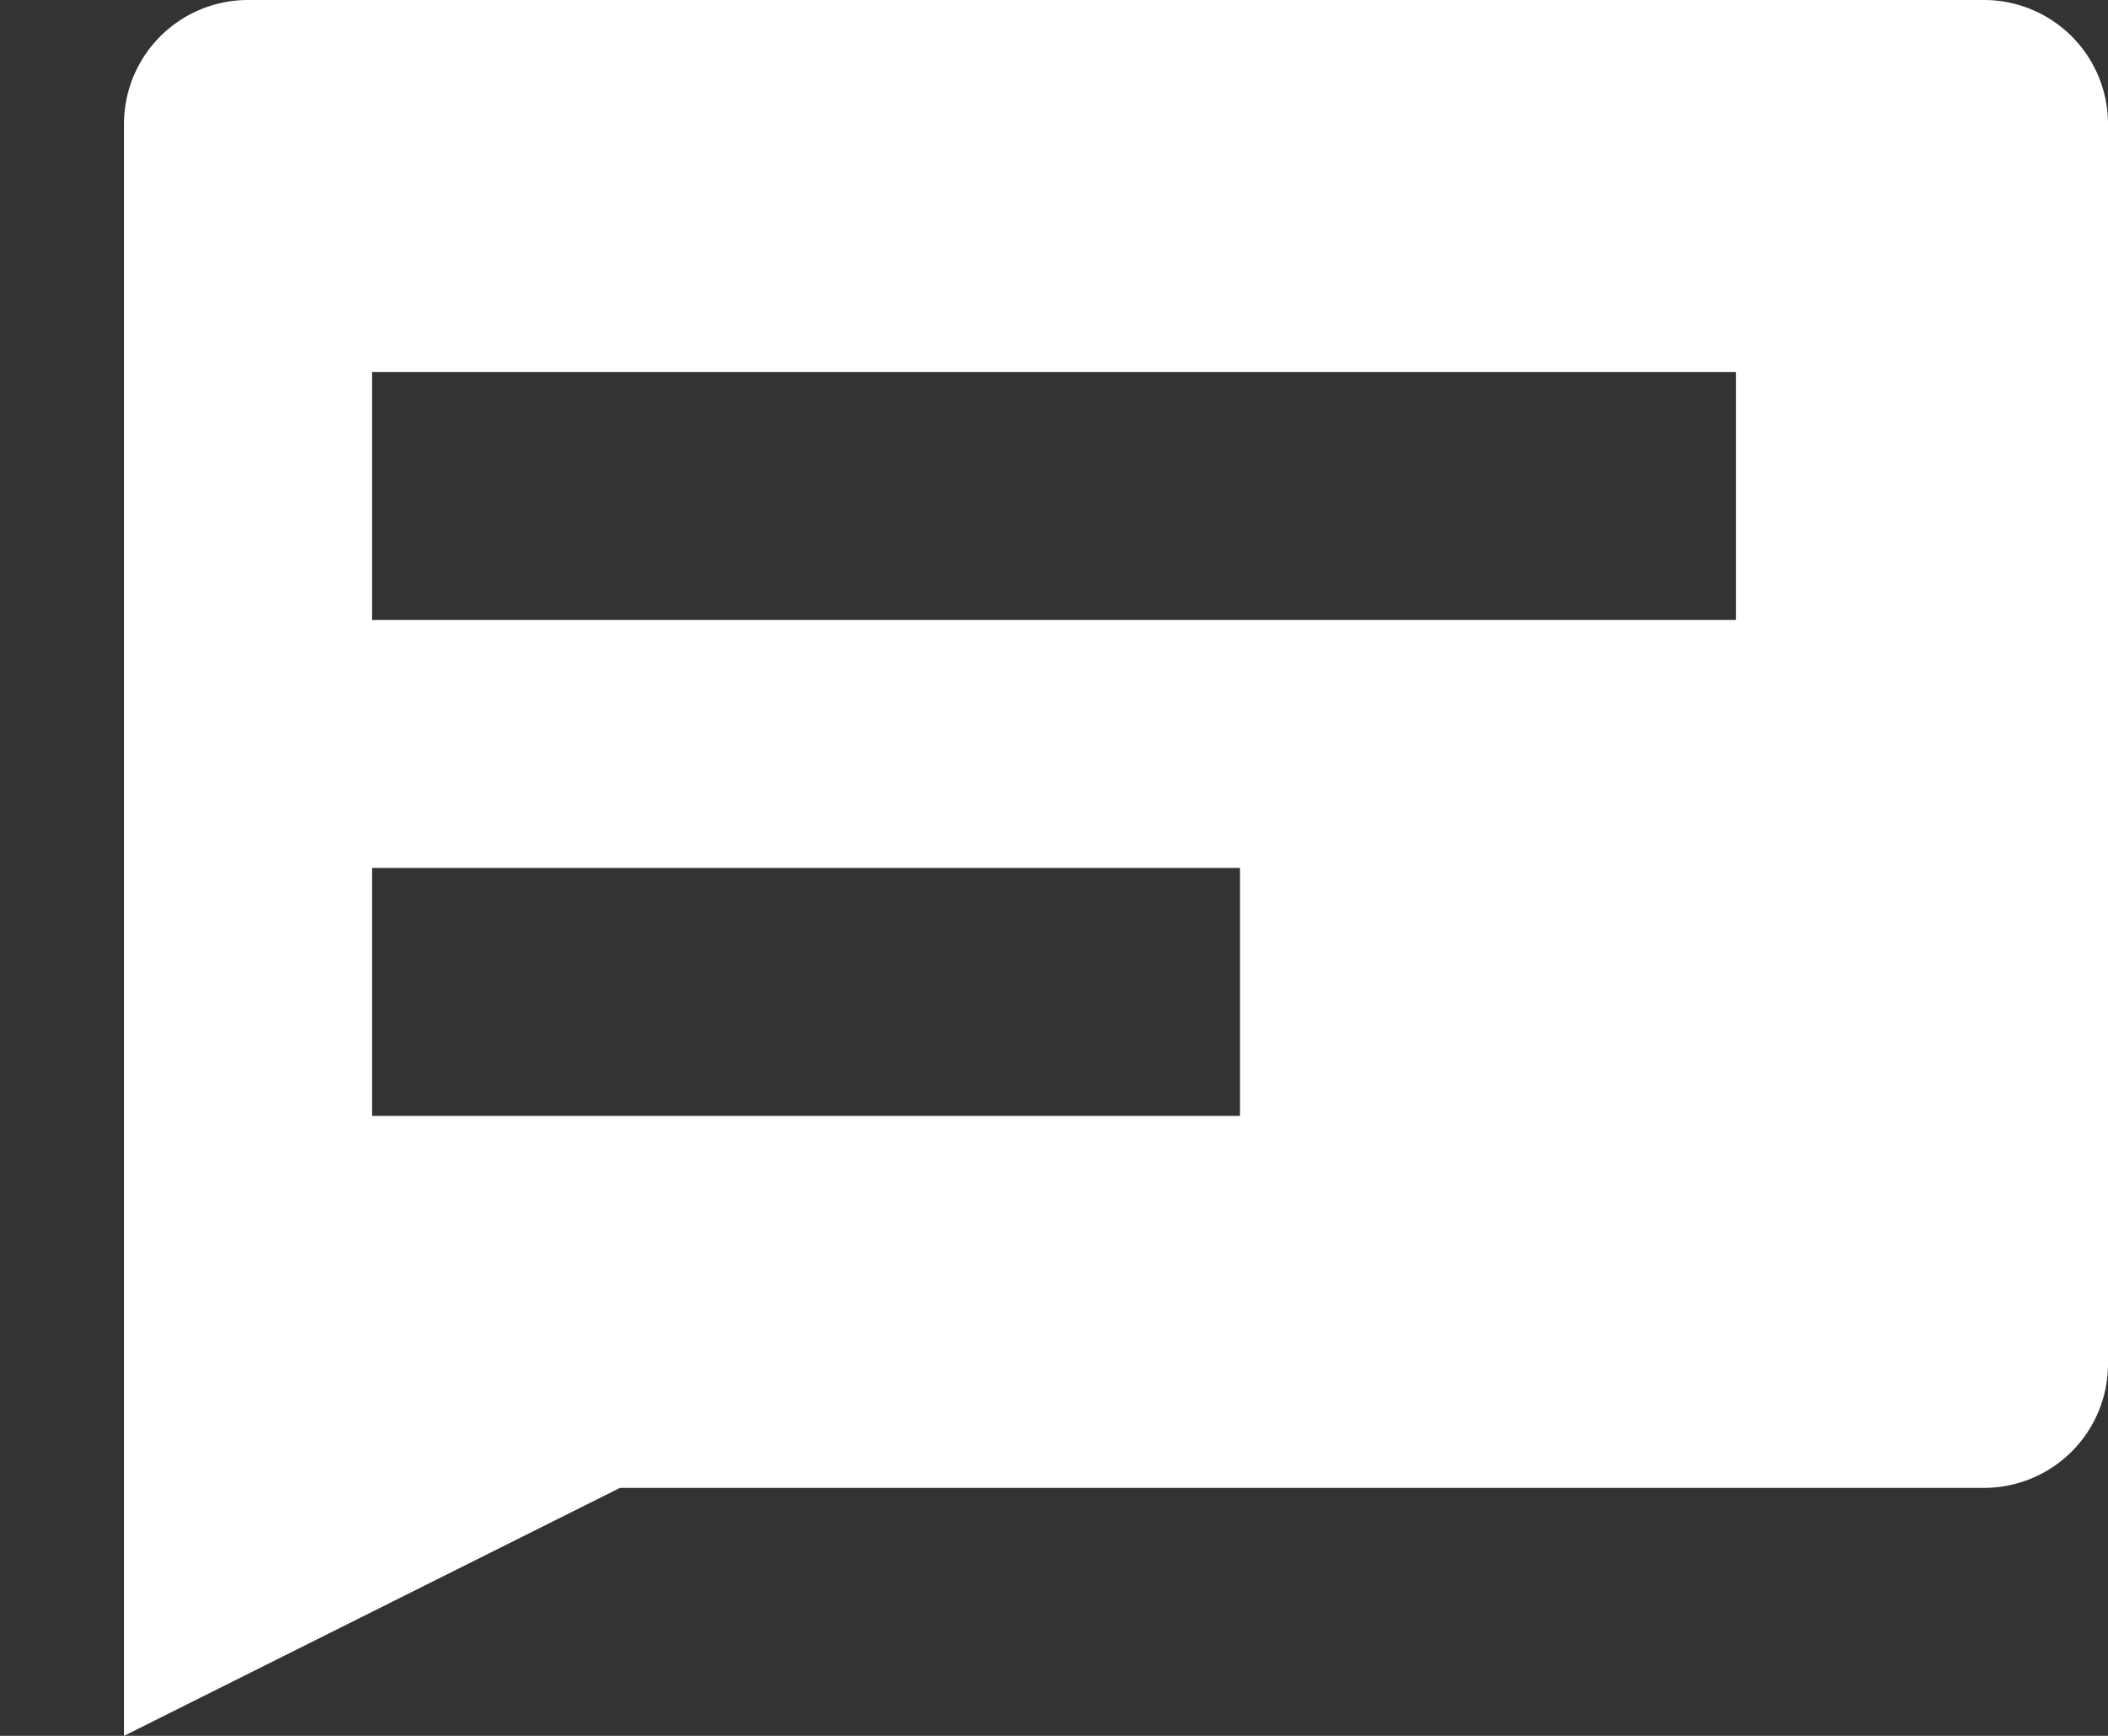 <svg width="17" height="14" fill="none" style="margin-right: 4px;" xmlns="http://www.w3.org/2000/svg">
  <rect width="100%" height="100%" fill="#333333" stroke="none"/>
  <path d="M1 0h15a1 1 0 0 1 1 1v10a1 1 0 0 1-1 1H5l-4 2V1a1 1 0 0 1 1-1zm2 3v2h11V3H3zm0 4v2h7V7H3z" fill="#fff"/>
</svg>
